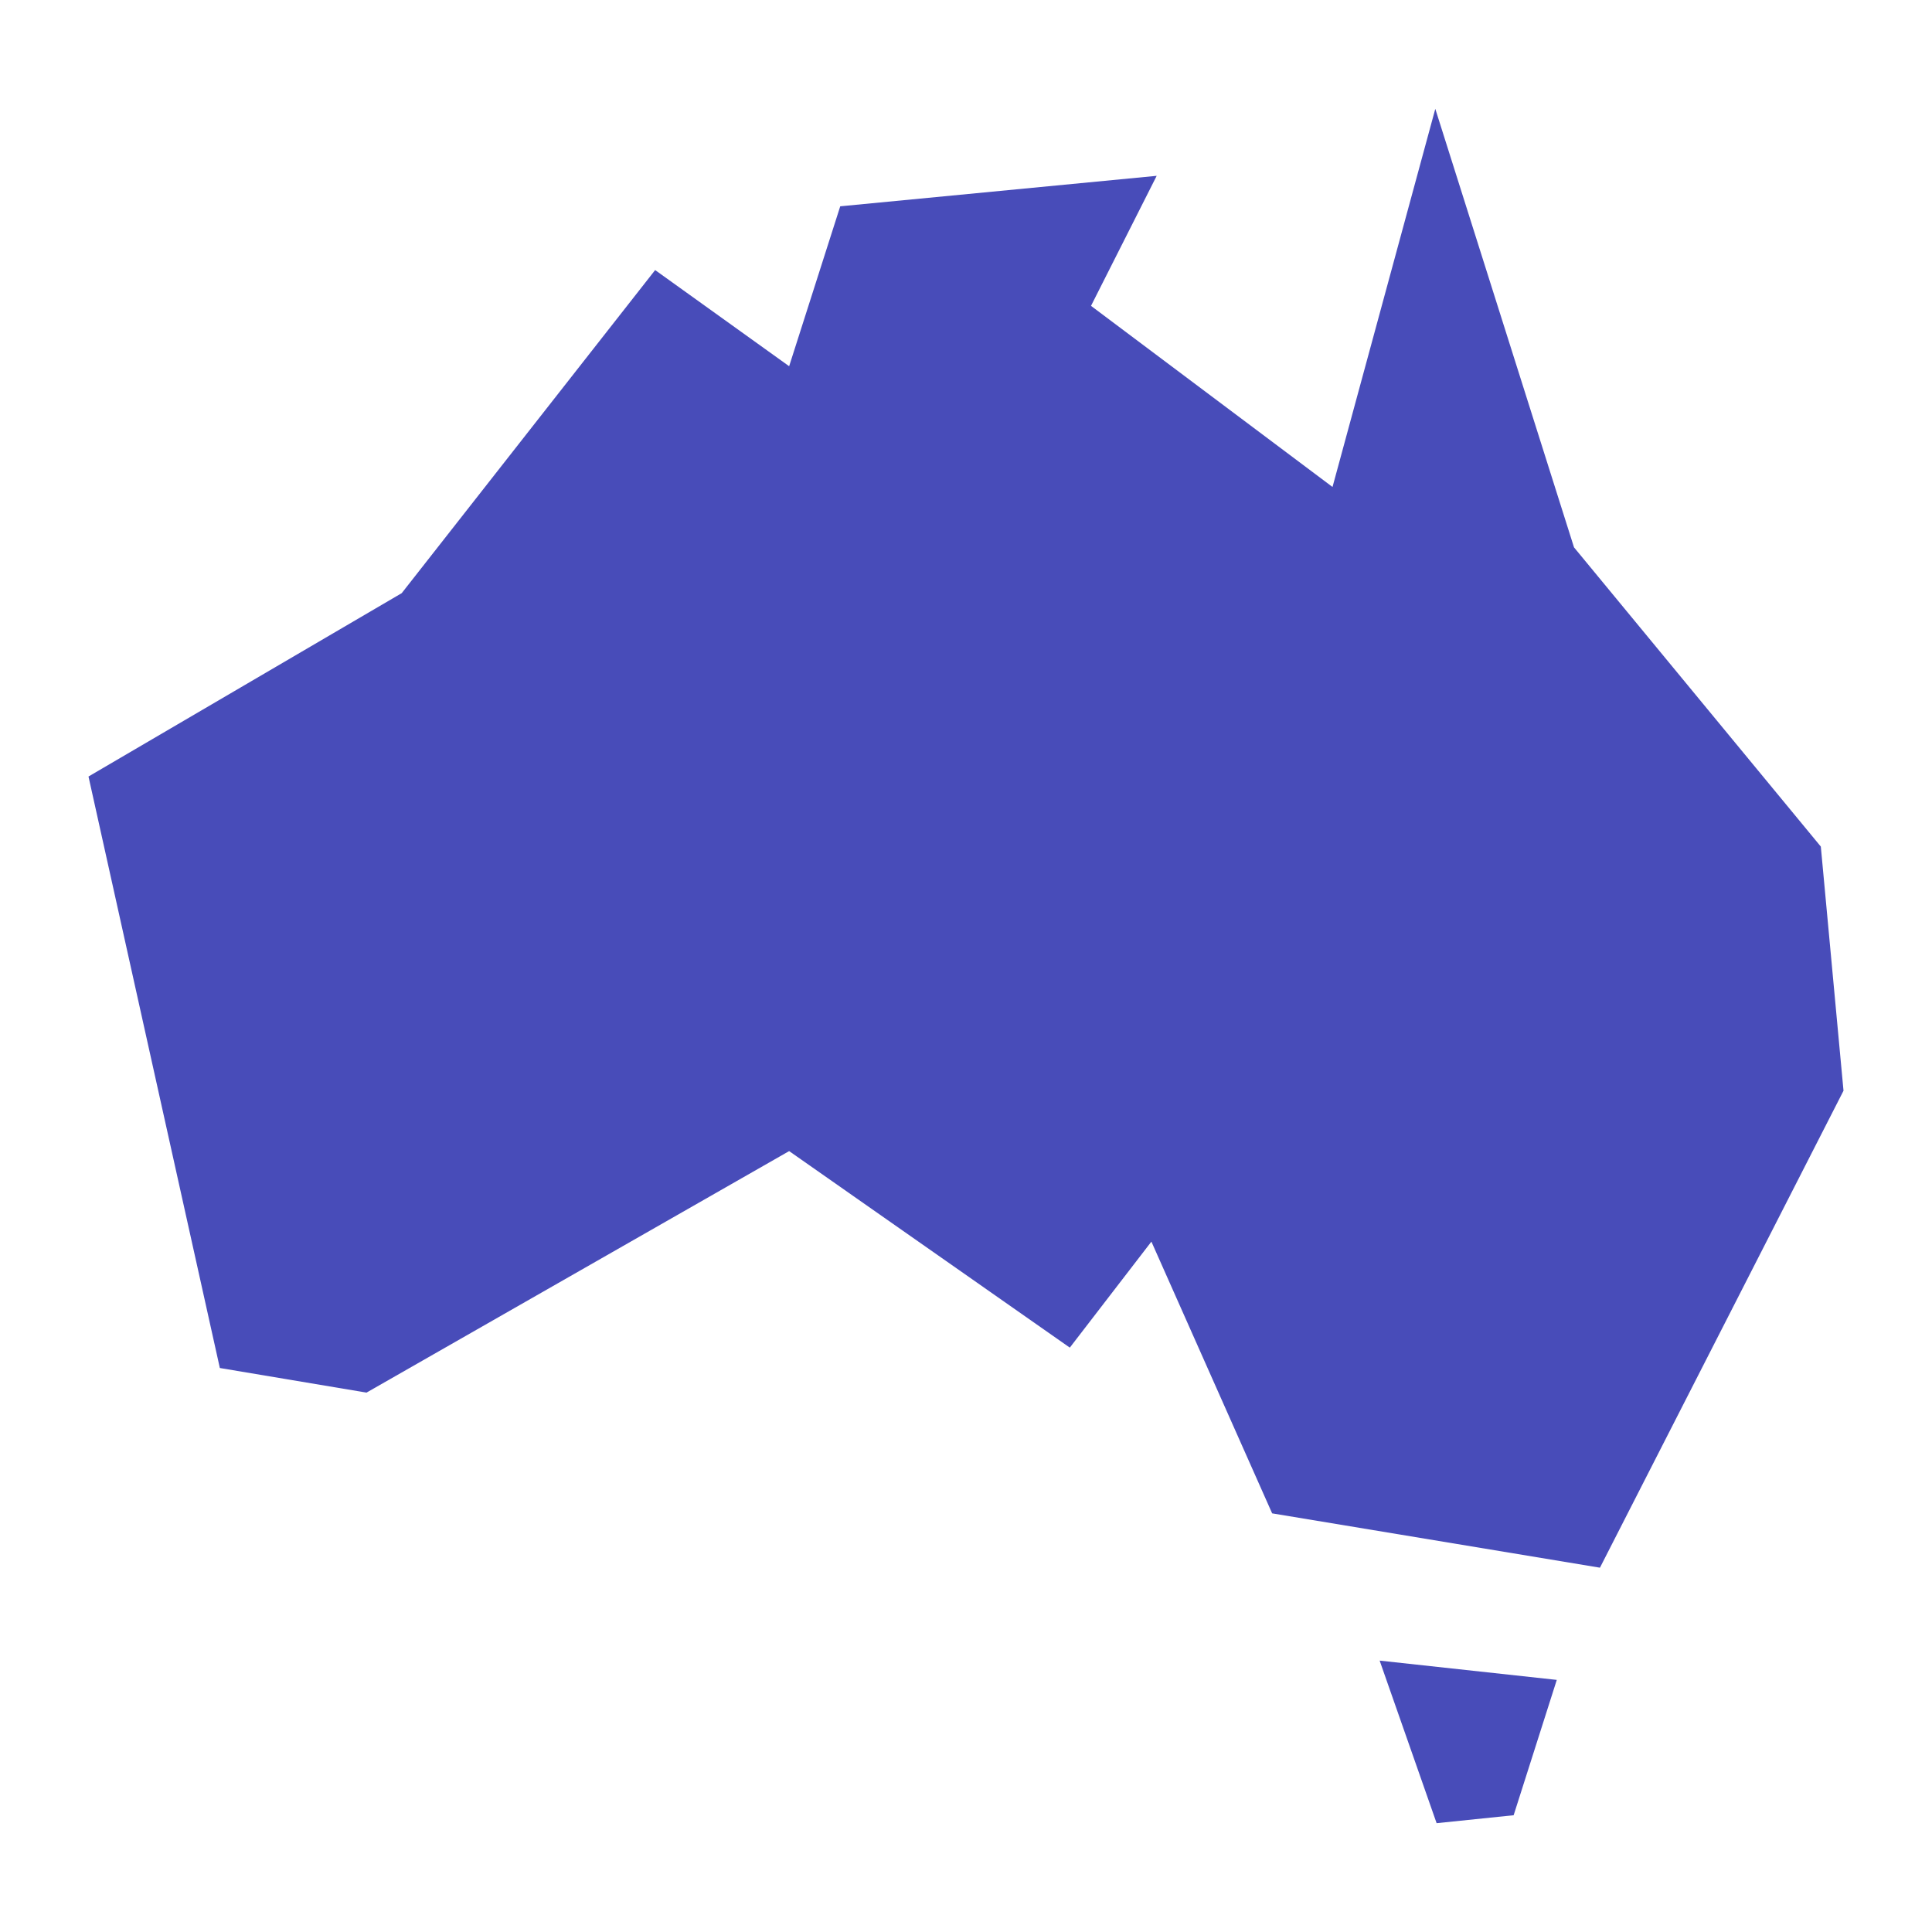 <svg width="157" height="157" viewBox="0 0 157 157" fill="none" xmlns="http://www.w3.org/2000/svg">
<path d="M116.637 8.843L108.284 39.573L88.659 24.855L93.996 14.288L68.28 16.765L64.128 29.76L53.239 21.947L32.645 48.201L7.191 63.102L17.865 111.168L29.784 113.167L64.128 93.542L86.936 109.512L93.566 100.898L103.378 122.98L130.016 127.395L149.809 88.636L147.965 68.795L127.909 44.48L116.636 8.843H116.637ZM112.114 134.946L116.744 148.157L123.003 147.511L126.509 136.513L112.114 134.946H112.114Z" fill="#484CB9"/>
</svg>
